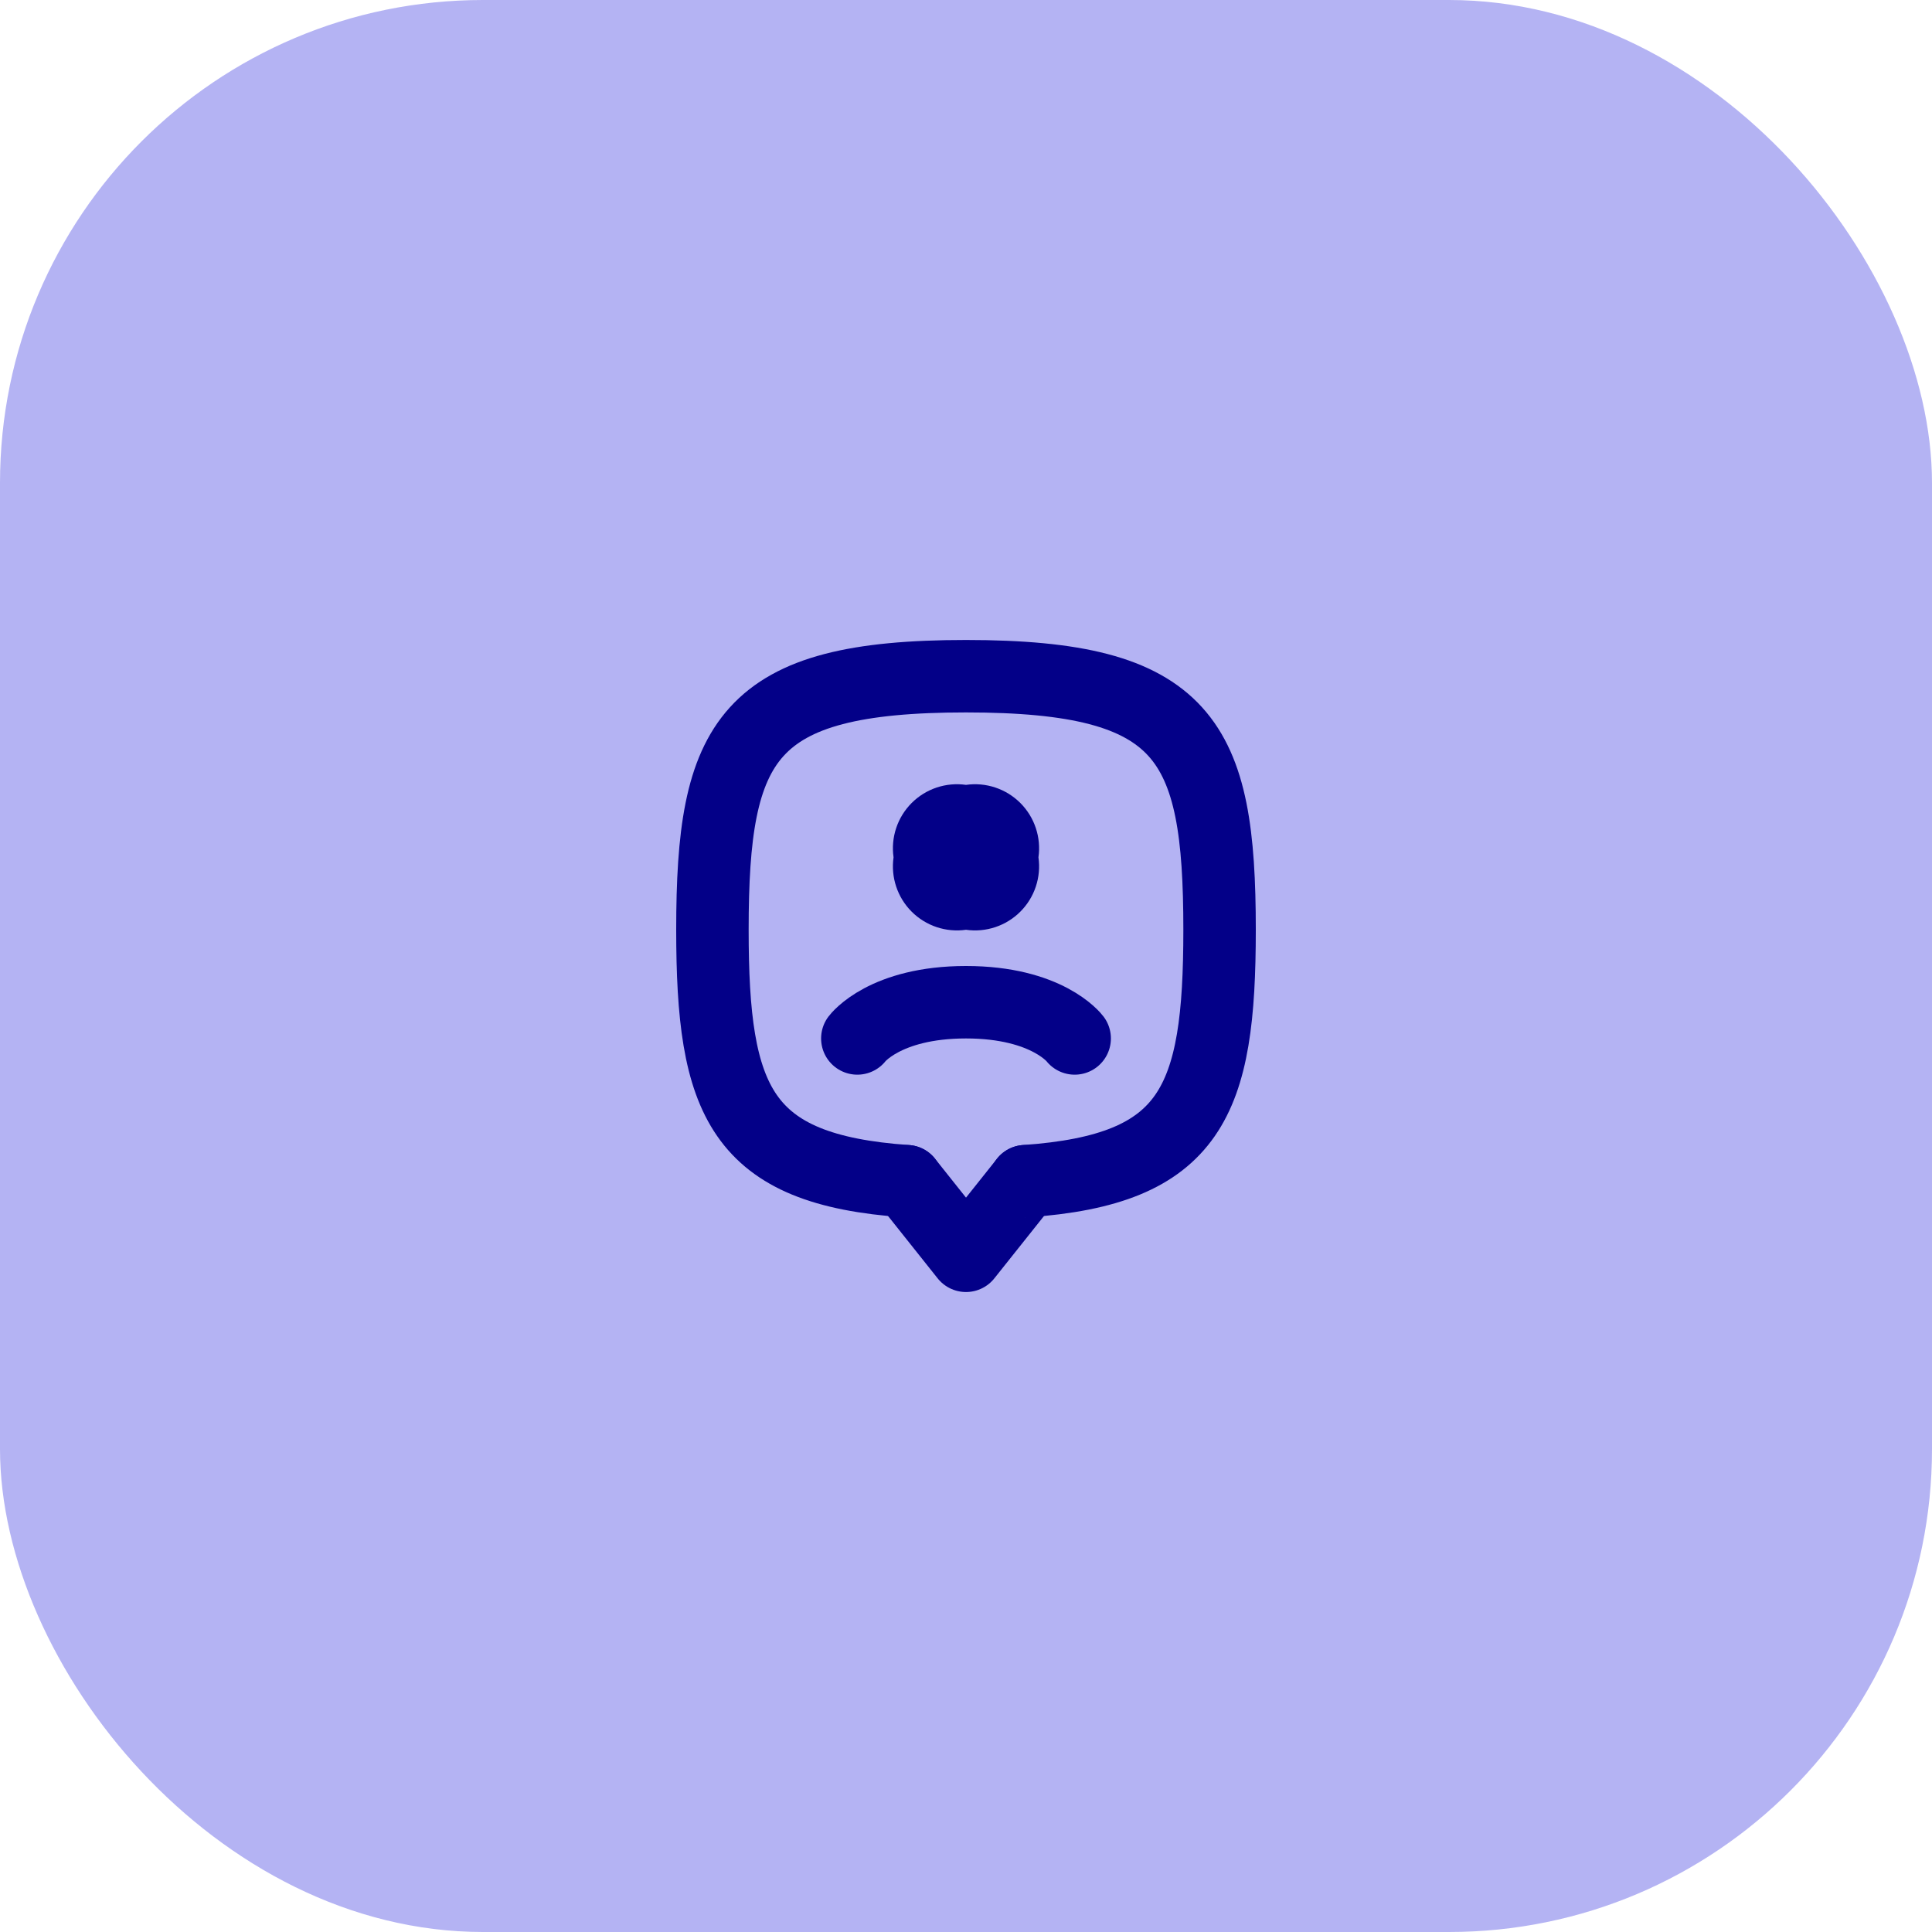 <?xml version="1.0" encoding="UTF-8"?>
<svg width="80px" height="80px" viewBox="0 0 80 80" version="1.1" xmlns="http://www.w3.org/2000/svg" xmlns:xlink="http://www.w3.org/1999/xlink">
    <title>icon-selfdiscovery</title>
    <g id="icon-selfdiscovery" stroke="none" stroke-width="1" fill="none" fill-rule="evenodd">
        <g id="5f8283a1840eee1750fa52e4_Group-14">
            <rect id="Rectangle" fill="#0500D6" fill-rule="nonzero" opacity="0.3" x="0" y="0" width="80" height="80" rx="20"></rect>
            <g id="Location-user" transform="translate(22, 22)">
                <rect id="Rectangle" fill="#000000" fill-rule="nonzero" opacity="0" x="0" y="0" width="36" height="36"></rect>
                <path d="M18,16.5 C17.174,16.618 16.34,16.34 15.75,15.75 C15.16,15.16 14.882,14.326 15,13.5 C14.882,12.674 15.16,11.84 15.75,11.25 C16.34,10.66 17.174,10.382 18,10.5 C18.826,10.382 19.66,10.66 20.25,11.25 C20.84,11.84 21.118,12.674 21,13.5 C21.118,14.326 20.84,15.16 20.25,15.75 C19.66,16.34 18.826,16.618 18,16.5" id="Fill-1" fill="#030088" fill-rule="nonzero"></path>
                <path d="M13.5,21 C13.5,21 14.625,19.5 18,19.5 C21.375,19.5 22.5,21 22.5,21" id="Stroke-3" stroke="#030088" stroke-width="3" stroke-linecap="round" stroke-linejoin="round"></path>
                <path d="M15.54,26.91 C8.639,26.43 7.5,23.61 7.5,16.5 C7.5,8.625 8.893,6 18,6 C27.107,6 28.5,8.625 28.5,16.5 C28.5,23.61 27.36,26.43 20.459,26.91" id="Stroke-5" stroke="#030088" stroke-width="3" stroke-linecap="round" stroke-linejoin="round"></path>
                <polyline id="Stroke-7" stroke="#030088" stroke-width="3" stroke-linecap="round" stroke-linejoin="round" points="15.525 26.91 15.541 26.91 18 30 20.46 26.91 20.477 26.91"></polyline>
            </g>
        </g>
    </g>
</svg>